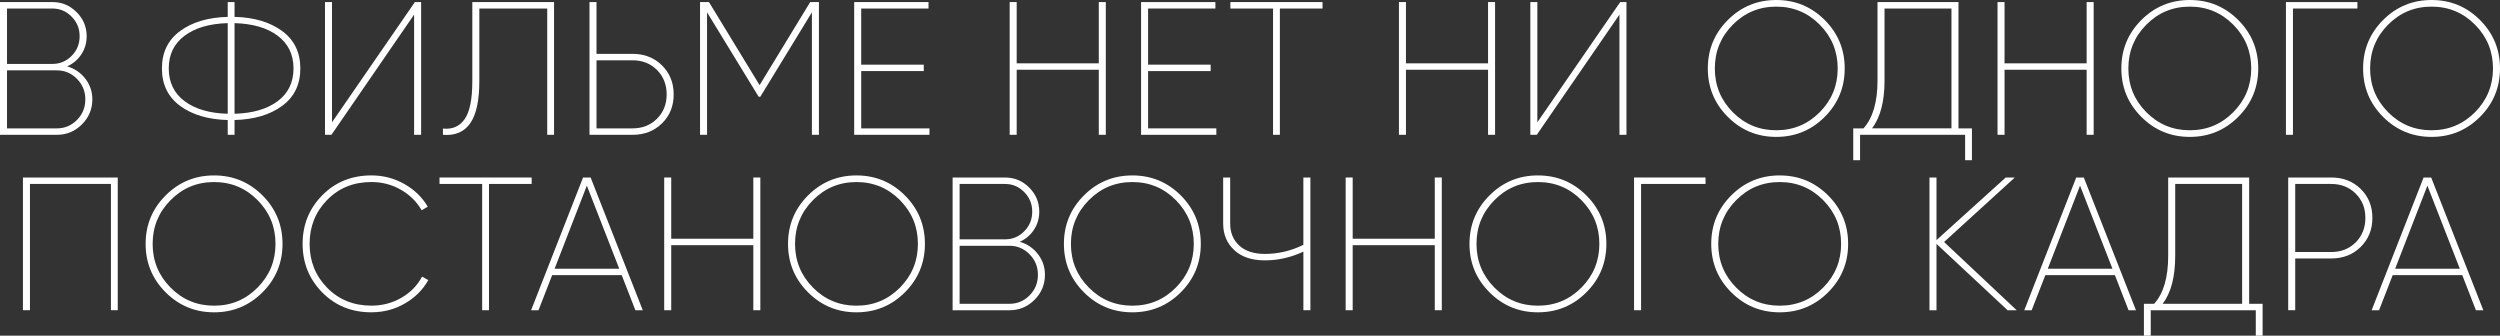 <?xml version="1.0" encoding="UTF-8"?> <svg xmlns="http://www.w3.org/2000/svg" id="_Слой_2" data-name="Слой 2" viewBox="0 0 2223.22 298.48"><rect x="0" y="0" width="2223.22" height="298.48" fill="#333333" stroke="none"/><defs><style> .cls-1 { fill: #fff; } </style></defs><g id="_Слой_1-2" data-name="Слой 1"><g><path class="cls-1" d="M59.69,59.02c6.63,1.91,12.03,5.56,16.19,10.96,4.16,5.4,6.24,11.52,6.24,18.38,0,8.66-3.09,16.08-9.27,22.26s-13.6,9.27-22.26,9.27H0V1.85h46.71c8.32,0,15.46,2.98,21.42,8.94,5.96,5.96,8.94,13.1,8.94,21.42,0,5.96-1.58,11.33-4.72,16.1-3.15,4.78-7.36,8.35-12.65,10.71ZM46.71,7.59H6.24v49.24h40.47c6.63,0,12.31-2.39,17.03-7.17,4.72-4.78,7.08-10.59,7.08-17.45s-2.36-12.53-7.08-17.37c-4.72-4.83-10.4-7.25-17.03-7.25ZM50.59,114.16c6.97,0,12.93-2.5,17.87-7.5,4.95-5,7.42-11.1,7.42-18.29s-2.47-13.15-7.42-18.21c-4.95-5.06-10.9-7.59-17.87-7.59H6.24v51.6h44.35Z"></path><path class="cls-1" d="M250.9,27.57c10.79,7.93,16.19,19.03,16.19,33.3s-5.4,25.38-16.19,33.3c-10.79,7.92-24.9,12.11-42.32,12.56v13.15h-6.07v-13.15c-17.43-.45-31.53-4.64-42.32-12.56-10.79-7.93-16.19-19.03-16.19-33.3s5.4-25.38,16.19-33.3c10.79-7.93,24.9-12.11,42.32-12.56V1.85h6.07v13.15c17.42.45,31.53,4.64,42.32,12.56ZM164.15,31.78c-9.39,7.03-14.08,16.72-14.08,29.09s4.69,22.06,14.08,29.09c9.38,7.03,22.17,10.77,38.36,11.21V20.57c-16.19.45-28.98,4.19-38.36,11.21ZM208.58,101.17c16.19-.45,28.97-4.19,38.36-11.21,9.38-7.02,14.08-16.72,14.08-29.09s-4.7-22.06-14.08-29.09c-9.39-7.02-22.17-10.76-38.36-11.21v80.6Z"></path><path class="cls-1" d="M368.26,119.89V12.98l-73.52,106.9h-5.73V1.85h6.24v106.9L368.94,1.85h5.56v118.03h-6.24Z"></path><path class="cls-1" d="M393.89,119.89v-5.56c8.32.9,14.75-1.88,19.31-8.35,4.55-6.46,6.83-17.79,6.83-33.98V1.85h72.68v118.03h-6.07V7.59h-60.37v64.58c0,17.2-2.7,29.68-8.09,37.43-5.4,7.76-13.49,11.18-24.28,10.29Z"></path><path class="cls-1" d="M562.51,47.89c10.56,0,19.31,3.43,26.22,10.29,6.91,6.86,10.37,15.46,10.37,25.8s-3.46,18.91-10.37,25.71c-6.91,6.8-15.66,10.2-26.22,10.2h-38.28V1.85h6.24v46.03h32.04ZM562.51,114.16c8.77,0,16.02-2.87,21.75-8.6,5.73-5.73,8.6-12.93,8.6-21.58s-2.87-16.02-8.6-21.75c-5.73-5.73-12.98-8.6-21.75-8.6h-32.04v60.53h32.04Z"></path><path class="cls-1" d="M728.26,1.85v118.03h-6.24V10.96l-45.86,75.04h-1.52l-45.86-75.04v108.93h-6.24V1.85h7.93l45.02,73.86L720.5,1.85h7.76Z"></path><path class="cls-1" d="M765.86,114.16h60.7v5.73h-66.94V1.85h66.1v5.73h-59.86v49.91h55.64v5.73h-55.64v50.92Z"></path><path class="cls-1" d="M977.14,1.85h6.24v118.03h-6.24v-57.84h-73.01v57.84h-6.24V1.85h6.24v54.46h73.01V1.85Z"></path><path class="cls-1" d="M1020.98,114.16h60.7v5.73h-66.94V1.85h66.1v5.73h-59.86v49.91h55.64v5.73h-55.64v50.92Z"></path><path class="cls-1" d="M1176.11,1.85v5.73h-37.94v112.3h-6.07V7.59h-37.94V1.85h81.95Z"></path><path class="cls-1" d="M1323.31,1.85h6.24v118.03h-6.24v-57.84h-73.01v57.84h-6.24V1.85h6.24v54.46h73.01V1.85Z"></path><path class="cls-1" d="M1440.16,119.89V12.98l-73.52,106.9h-5.73V1.85h6.24v106.9L1440.83,1.85h5.56v118.03h-6.24Z"></path><path class="cls-1" d="M1622.69,103.95c-11.86,11.86-26.22,17.79-43.08,17.79s-31.22-5.93-43.08-17.79c-11.86-11.86-17.79-26.22-17.79-43.08s5.93-31.22,17.79-43.08c11.86-11.86,26.22-17.79,43.08-17.79s31.22,5.93,43.08,17.79c11.86,11.86,17.79,26.22,17.79,43.08s-5.93,31.22-17.79,43.08ZM1540.91,99.74c10.62,10.74,23.52,16.1,38.7,16.1s28.08-5.37,38.7-16.1c10.62-10.73,15.93-23.69,15.93-38.87s-5.31-28.13-15.93-38.87c-10.62-10.73-23.52-16.1-38.7-16.1s-28.08,5.37-38.7,16.1c-10.62,10.74-15.93,23.69-15.93,38.87s5.31,28.13,15.93,38.87Z"></path><path class="cls-1" d="M1741.65,114.16h11.97v28.33h-6.07v-22.59h-93.42v22.59h-6.07v-28.33h9.11c8.32-9.22,12.48-23.44,12.48-42.66V1.85h72v112.3ZM1675.89,71.66c0,18.55-3.71,32.71-11.13,42.49h70.65V7.59h-59.52v64.08Z"></path><path class="cls-1" d="M1855.63,1.85h6.24v118.03h-6.24v-57.84h-73.01v57.84h-6.24V1.85h6.24v54.46h73.01V1.85Z"></path><path class="cls-1" d="M1990.44,103.95c-11.86,11.86-26.22,17.79-43.08,17.79s-31.22-5.93-43.08-17.79c-11.86-11.86-17.79-26.22-17.79-43.08s5.93-31.22,17.79-43.08c11.86-11.86,26.22-17.79,43.08-17.79s31.22,5.93,43.08,17.79c11.86,11.86,17.79,26.22,17.79,43.08s-5.93,31.22-17.79,43.08ZM1908.66,99.74c10.62,10.74,23.52,16.1,38.7,16.1s28.08-5.37,38.7-16.1c10.62-10.73,15.93-23.69,15.93-38.87s-5.31-28.13-15.93-38.87c-10.62-10.73-23.52-16.1-38.7-16.1s-28.08,5.37-38.7,16.1c-10.62,10.74-15.93,23.69-15.93,38.87s5.31,28.13,15.93,38.87Z"></path><path class="cls-1" d="M2096.42,1.85v5.73h-57.33v112.3h-6.24V1.85h63.57Z"></path><path class="cls-1" d="M2205.43,103.95c-11.86,11.86-26.22,17.79-43.08,17.79s-31.22-5.93-43.08-17.79c-11.86-11.86-17.79-26.22-17.79-43.08s5.93-31.22,17.79-43.08c11.86-11.86,26.22-17.79,43.08-17.79s31.22,5.93,43.08,17.79c11.86,11.86,17.79,26.22,17.79,43.08s-5.93,31.22-17.79,43.08ZM2123.65,99.74c10.62,10.74,23.52,16.1,38.7,16.1s28.08-5.37,38.7-16.1c10.62-10.73,15.93-23.69,15.93-38.87s-5.31-28.13-15.93-38.87c-10.62-10.73-23.52-16.1-38.7-16.1s-28.08,5.37-38.7,16.1c-10.62,10.74-15.93,23.69-15.93,38.87s5.31,28.13,15.93,38.87Z"></path><path class="cls-1" d="M104.71,157.85v118.03h-6.07v-112.3H26.64v112.3h-6.24v-118.03h84.31Z"></path><path class="cls-1" d="M233.45,259.95c-11.86,11.86-26.22,17.79-43.08,17.79s-31.22-5.93-43.08-17.79c-11.86-11.86-17.79-26.22-17.79-43.08s5.93-31.22,17.79-43.08c11.86-11.86,26.22-17.79,43.08-17.79s31.22,5.93,43.08,17.79c11.86,11.86,17.79,26.22,17.79,43.08s-5.93,31.22-17.79,43.08ZM151.67,255.74c10.62,10.74,23.52,16.1,38.7,16.1s28.08-5.37,38.7-16.1c10.62-10.73,15.93-23.69,15.93-38.87s-5.31-28.13-15.93-38.87c-10.62-10.73-23.52-16.1-38.7-16.1s-28.08,5.37-38.7,16.1c-10.62,10.74-15.93,23.69-15.93,38.87s5.31,28.13,15.93,38.87Z"></path><path class="cls-1" d="M330.32,277.74c-17.54,0-32.12-5.9-43.76-17.71-11.63-11.8-17.45-26.19-17.45-43.17s5.82-31.36,17.45-43.17,26.22-17.71,43.76-17.71c10.45,0,20.18,2.53,29.17,7.59,8.99,5.06,15.96,11.8,20.91,20.23l-5.4,3.2c-4.38-7.64-10.57-13.74-18.55-18.3-7.98-4.55-16.69-6.83-26.14-6.83-15.85,0-28.98,5.31-39.37,15.93-10.4,10.62-15.6,23.64-15.6,39.04s5.2,28.41,15.6,39.04c10.4,10.62,23.52,15.93,39.37,15.93,9.67,0,18.55-2.33,26.64-7,8.09-4.66,14.22-10.93,18.38-18.8l5.56,3.04c-4.83,8.66-11.78,15.6-20.82,20.82-9.05,5.23-18.97,7.84-29.76,7.84Z"></path><path class="cls-1" d="M472.8,157.85v5.73h-37.94v112.3h-6.07v-112.3h-37.94v-5.73h81.95Z"></path><path class="cls-1" d="M565.04,275.89l-12.14-31.19h-61.88l-12.14,31.19h-6.58l46.2-118.03h6.74l46.37,118.03h-6.58ZM493.2,238.96h57.5l-28.83-73.86-28.67,73.86Z"></path><path class="cls-1" d="M669.92,157.85h6.24v118.03h-6.24v-57.84h-73.01v57.84h-6.24v-118.03h6.24v54.46h73.01v-54.46Z"></path><path class="cls-1" d="M804.73,259.95c-11.86,11.86-26.22,17.79-43.08,17.79s-31.22-5.93-43.08-17.79c-11.86-11.86-17.79-26.22-17.79-43.08s5.93-31.22,17.79-43.08c11.86-11.86,26.22-17.79,43.08-17.79s31.22,5.93,43.08,17.79c11.86,11.86,17.79,26.22,17.79,43.08s-5.93,31.22-17.79,43.08ZM722.95,255.74c10.62,10.74,23.52,16.1,38.7,16.1s28.08-5.37,38.7-16.1c10.62-10.73,15.93-23.69,15.93-38.87s-5.31-28.13-15.93-38.87c-10.62-10.73-23.52-16.1-38.7-16.1s-28.08,5.37-38.7,16.1c-10.62,10.74-15.93,23.69-15.93,38.87s5.31,28.13,15.93,38.87Z"></path><path class="cls-1" d="M906.83,215.02c6.63,1.91,12.03,5.56,16.19,10.96,4.16,5.4,6.24,11.52,6.24,18.38,0,8.66-3.09,16.08-9.27,22.26-6.18,6.18-13.6,9.27-22.26,9.27h-50.59v-118.03h46.71c8.32,0,15.46,2.98,21.42,8.94,5.96,5.96,8.94,13.1,8.94,21.41,0,5.96-1.58,11.33-4.72,16.1-3.15,4.78-7.36,8.35-12.65,10.71ZM893.84,163.59h-40.47v49.24h40.47c6.63,0,12.31-2.39,17.03-7.17,4.72-4.78,7.08-10.59,7.08-17.45s-2.36-12.53-7.08-17.37c-4.72-4.83-10.4-7.25-17.03-7.25ZM897.72,270.16c6.97,0,12.93-2.5,17.87-7.5,4.95-5,7.42-11.1,7.42-18.3s-2.47-13.15-7.42-18.21c-4.95-5.06-10.9-7.59-17.87-7.59h-44.35v51.6h44.35Z"></path><path class="cls-1" d="M1050.07,259.95c-11.86,11.86-26.22,17.79-43.08,17.79s-31.22-5.93-43.08-17.79c-11.86-11.86-17.79-26.22-17.79-43.08s5.93-31.22,17.79-43.08c11.86-11.86,26.22-17.79,43.08-17.79s31.22,5.93,43.08,17.79c11.86,11.86,17.79,26.22,17.79,43.08s-5.93,31.22-17.79,43.08ZM968.29,255.74c10.62,10.74,23.52,16.1,38.7,16.1s28.08-5.37,38.7-16.1c10.62-10.73,15.93-23.69,15.93-38.87s-5.31-28.13-15.93-38.87c-10.62-10.73-23.52-16.1-38.7-16.1s-28.08,5.37-38.7,16.1c-10.62,10.74-15.93,23.69-15.93,38.87s5.31,28.13,15.93,38.87Z"></path><path class="cls-1" d="M1159.08,157.85h6.24v118.03h-6.24v-52.1c-11.02,5.17-22.43,7.76-34.23,7.76s-20.8-3.06-27.32-9.19c-6.52-6.12-9.78-13.97-9.78-23.52v-40.97h6.24v40.97c0,8.09,2.7,14.62,8.09,19.56,5.4,4.95,12.98,7.42,22.76,7.42,11.91,0,23.33-2.7,34.23-8.09v-59.86Z"></path><path class="cls-1" d="M1275.93,157.85h6.24v118.03h-6.24v-57.84h-73.01v57.84h-6.24v-118.03h6.24v54.46h73.01v-54.46Z"></path><path class="cls-1" d="M1410.74,259.95c-11.86,11.86-26.22,17.79-43.08,17.79s-31.22-5.93-43.08-17.79c-11.86-11.86-17.79-26.22-17.79-43.08s5.93-31.22,17.79-43.08,26.22-17.79,43.08-17.79,31.22,5.93,43.08,17.79c11.86,11.86,17.79,26.22,17.79,43.08s-5.93,31.22-17.79,43.08ZM1328.96,255.74c10.62,10.74,23.52,16.1,38.7,16.1s28.08-5.37,38.7-16.1c10.62-10.73,15.93-23.69,15.93-38.87s-5.31-28.13-15.93-38.87c-10.62-10.73-23.52-16.1-38.7-16.1s-28.08,5.37-38.7,16.1c-10.62,10.74-15.93,23.69-15.93,38.87s5.31,28.13,15.93,38.87Z"></path><path class="cls-1" d="M1516.72,157.85v5.73h-57.33v112.3h-6.24v-118.03h63.57Z"></path><path class="cls-1" d="M1625.73,259.95c-11.86,11.86-26.22,17.79-43.08,17.79s-31.22-5.93-43.08-17.79c-11.86-11.86-17.79-26.22-17.79-43.08s5.93-31.22,17.79-43.08,26.22-17.79,43.08-17.79,31.22,5.93,43.08,17.79c11.86,11.86,17.79,26.22,17.79,43.08s-5.93,31.22-17.79,43.08ZM1543.95,255.74c10.62,10.74,23.52,16.1,38.7,16.1s28.08-5.37,38.7-16.1c10.62-10.73,15.93-23.69,15.93-38.87s-5.31-28.13-15.93-38.87c-10.62-10.73-23.52-16.1-38.7-16.1s-28.08,5.37-38.7,16.1c-10.62,10.74-15.93,23.69-15.93,38.87s5.31,28.13,15.93,38.87Z"></path><path class="cls-1" d="M1793.42,275.89h-8.09l-63.23-59.02v59.02h-6.24v-118.03h6.24v55.64l61.55-55.64h8.09l-62.9,57.33,64.58,60.7Z"></path><path class="cls-1" d="M1892.9,275.89l-12.14-31.19h-61.88l-12.14,31.19h-6.58l46.2-118.03h6.75l46.37,118.03h-6.58ZM1821.07,238.96h57.5l-28.83-73.86-28.67,73.86Z"></path><path class="cls-1" d="M2000.14,270.16h11.97v28.33h-6.07v-22.59h-93.42v22.59h-6.07v-28.33h9.11c8.32-9.22,12.48-23.44,12.48-42.66v-69.64h72v112.3ZM1934.38,227.66c0,18.55-3.71,32.71-11.13,42.49h70.65v-106.57h-59.52v64.08Z"></path><path class="cls-1" d="M2073.15,157.85c10.57,0,19.31,3.4,26.22,10.2,6.91,6.8,10.37,15.37,10.37,25.71s-3.46,18.94-10.37,25.8c-6.91,6.86-15.66,10.29-26.22,10.29h-32.04v46.03h-6.24v-118.03h38.28ZM2073.15,224.12c8.77,0,16.02-2.87,21.75-8.6,5.73-5.73,8.6-12.98,8.6-21.75s-2.87-15.85-8.6-21.58c-5.73-5.73-12.98-8.6-21.75-8.6h-32.04v60.53h32.04Z"></path><path class="cls-1" d="M2201.81,275.89l-12.14-31.19h-61.88l-12.14,31.19h-6.58l46.2-118.03h6.75l46.37,118.03h-6.58ZM2129.98,238.96h57.5l-28.83-73.86-28.67,73.86Z"></path></g></g></svg> 